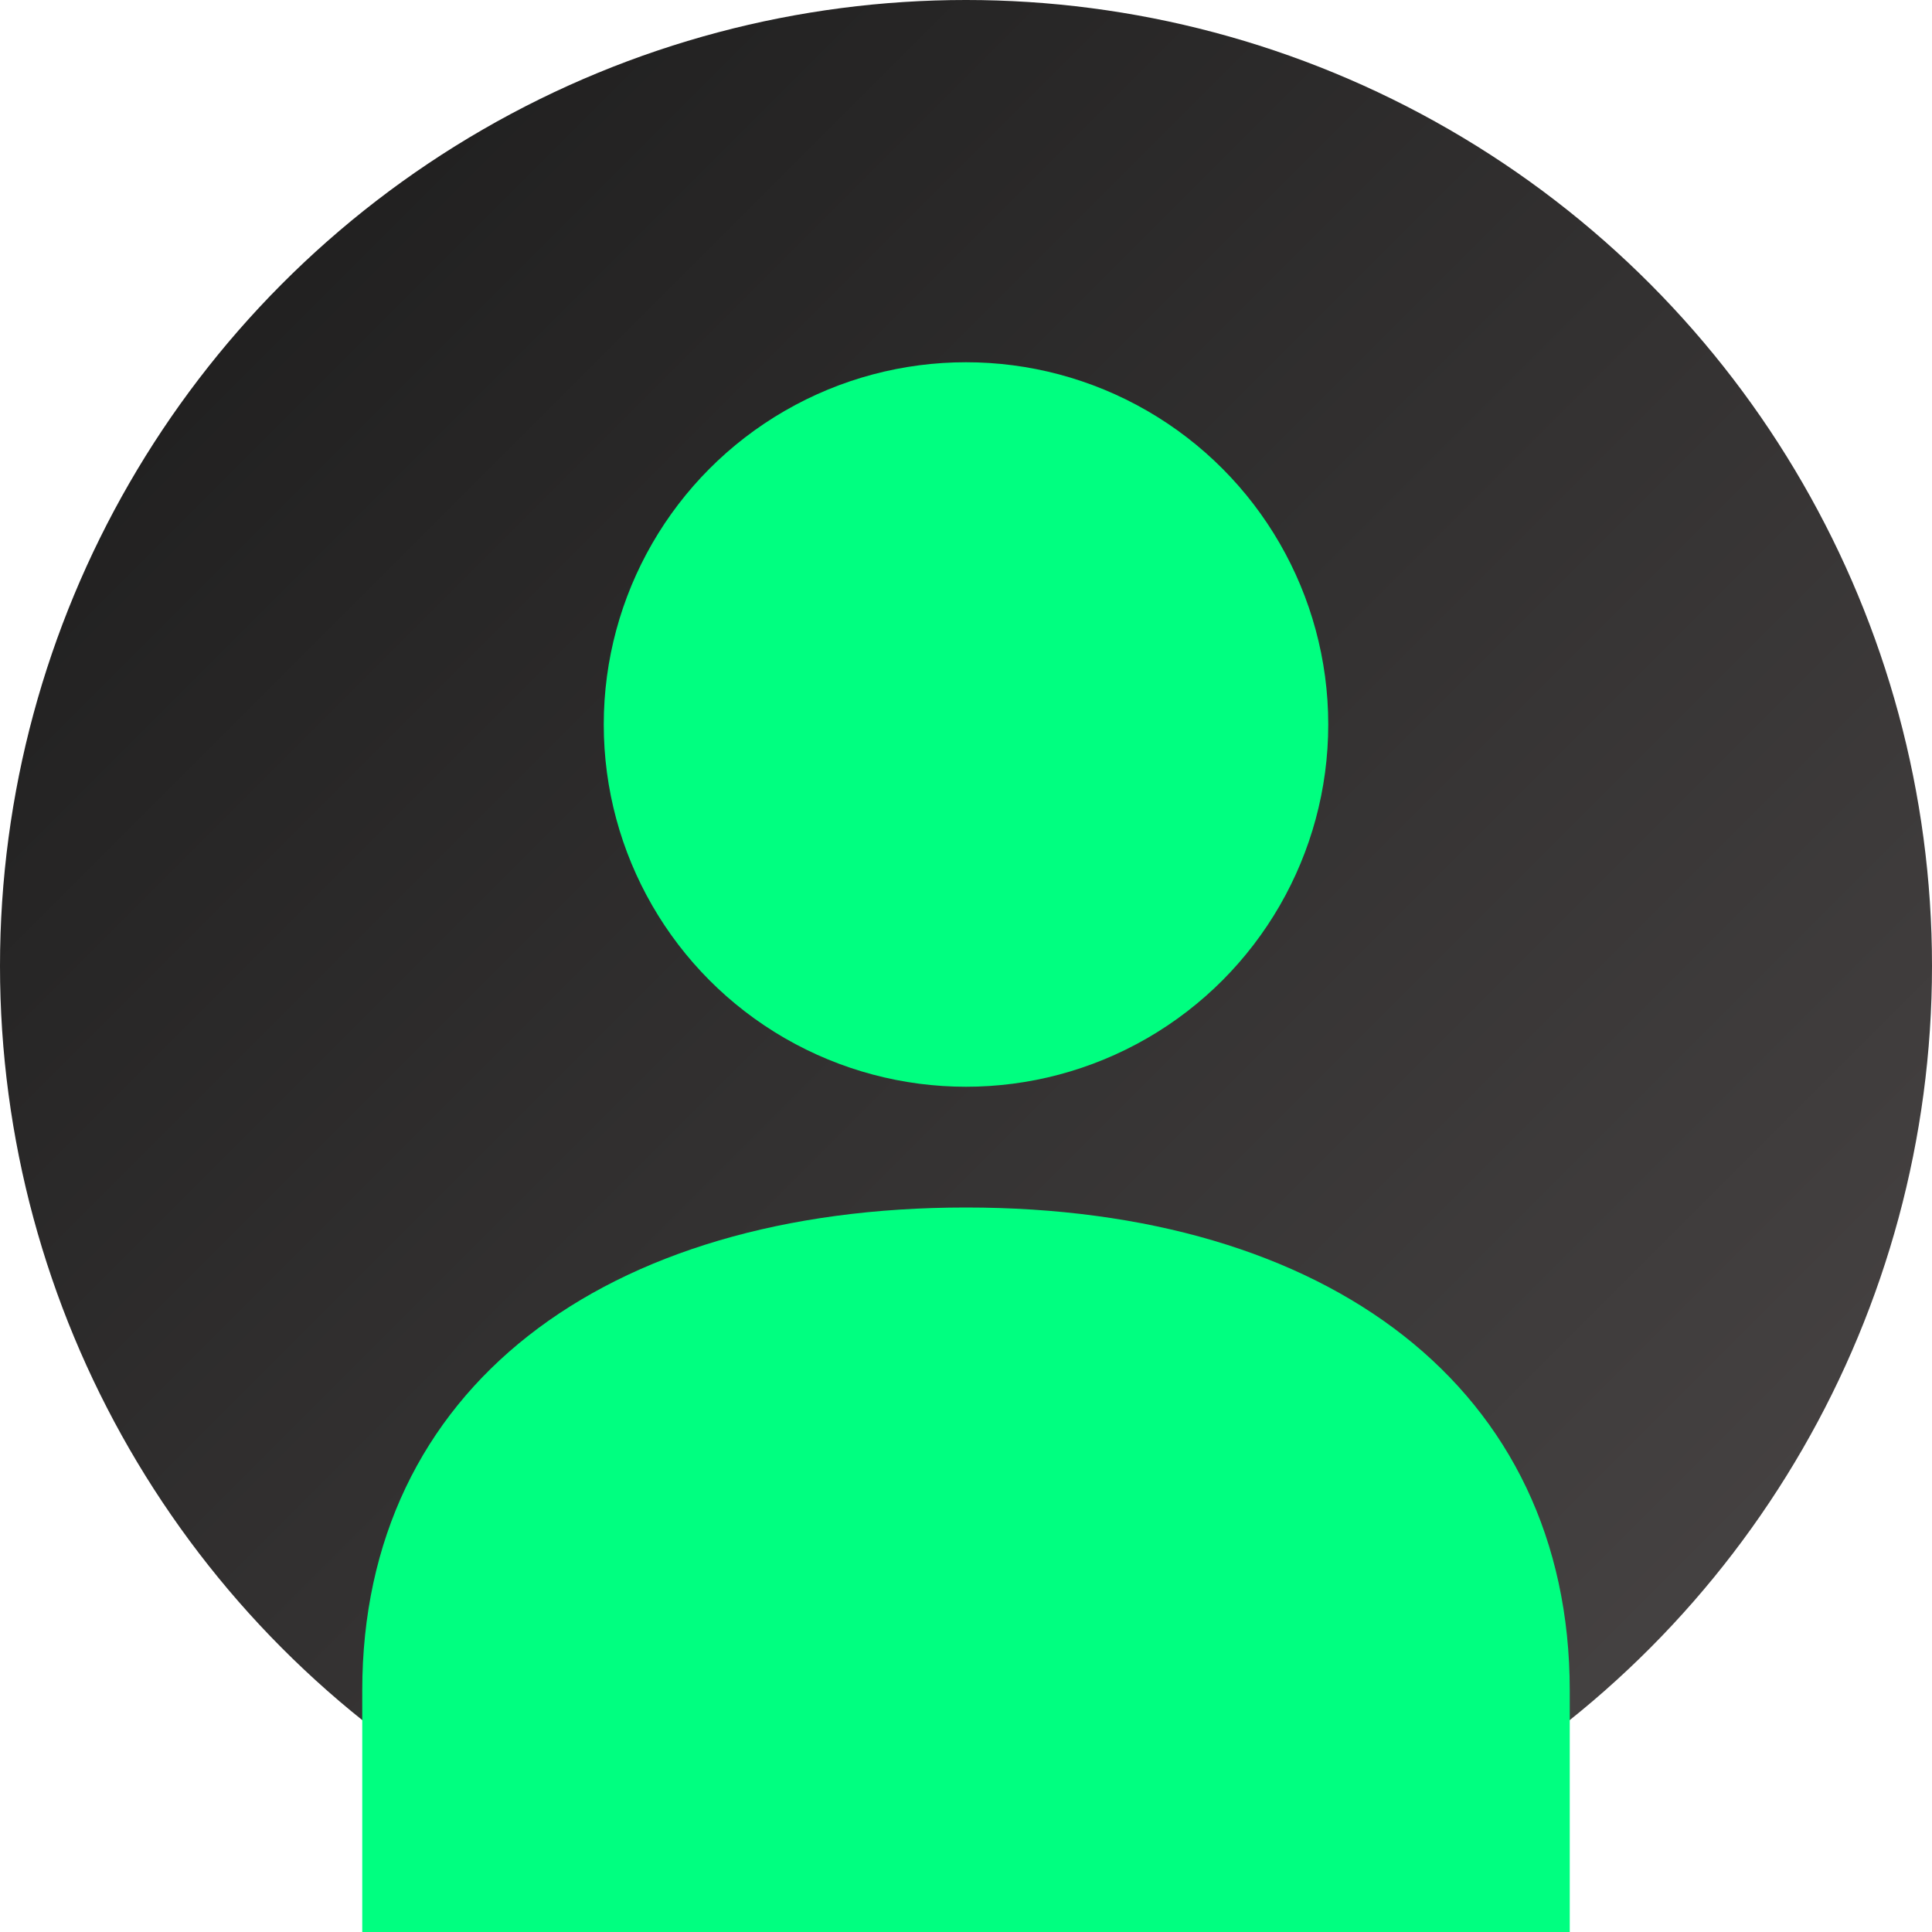 <?xml version="1.0" encoding="UTF-8"?>
<svg width="128" height="128" version="1.1" viewBox="0 0 128 128" xmlns="http://www.w3.org/2000/svg">
 <defs>
  <linearGradient id="grad" x1="0%" y1="0%" x2="100%" y2="100%">
   <stop offset="0%" style="stop-color:#1a1a1a;stop-opacity:1" />
   <stop offset="100%" style="stop-color:#4c4848;stop-opacity:1" />
  </linearGradient>
 </defs>
 <circle cx="64" cy="64" r="64" fill="url(#grad)"/>
 <g fill="#00ff80">
  <!-- Head -->
  <circle cx="64" cy="48" r="24"/>
  <!-- Body -->
  <path d="m64 80c-24 0-40 12-40 32v16h80v-16c0-20-16-32-40-32z"/>
 </g>
</svg> 